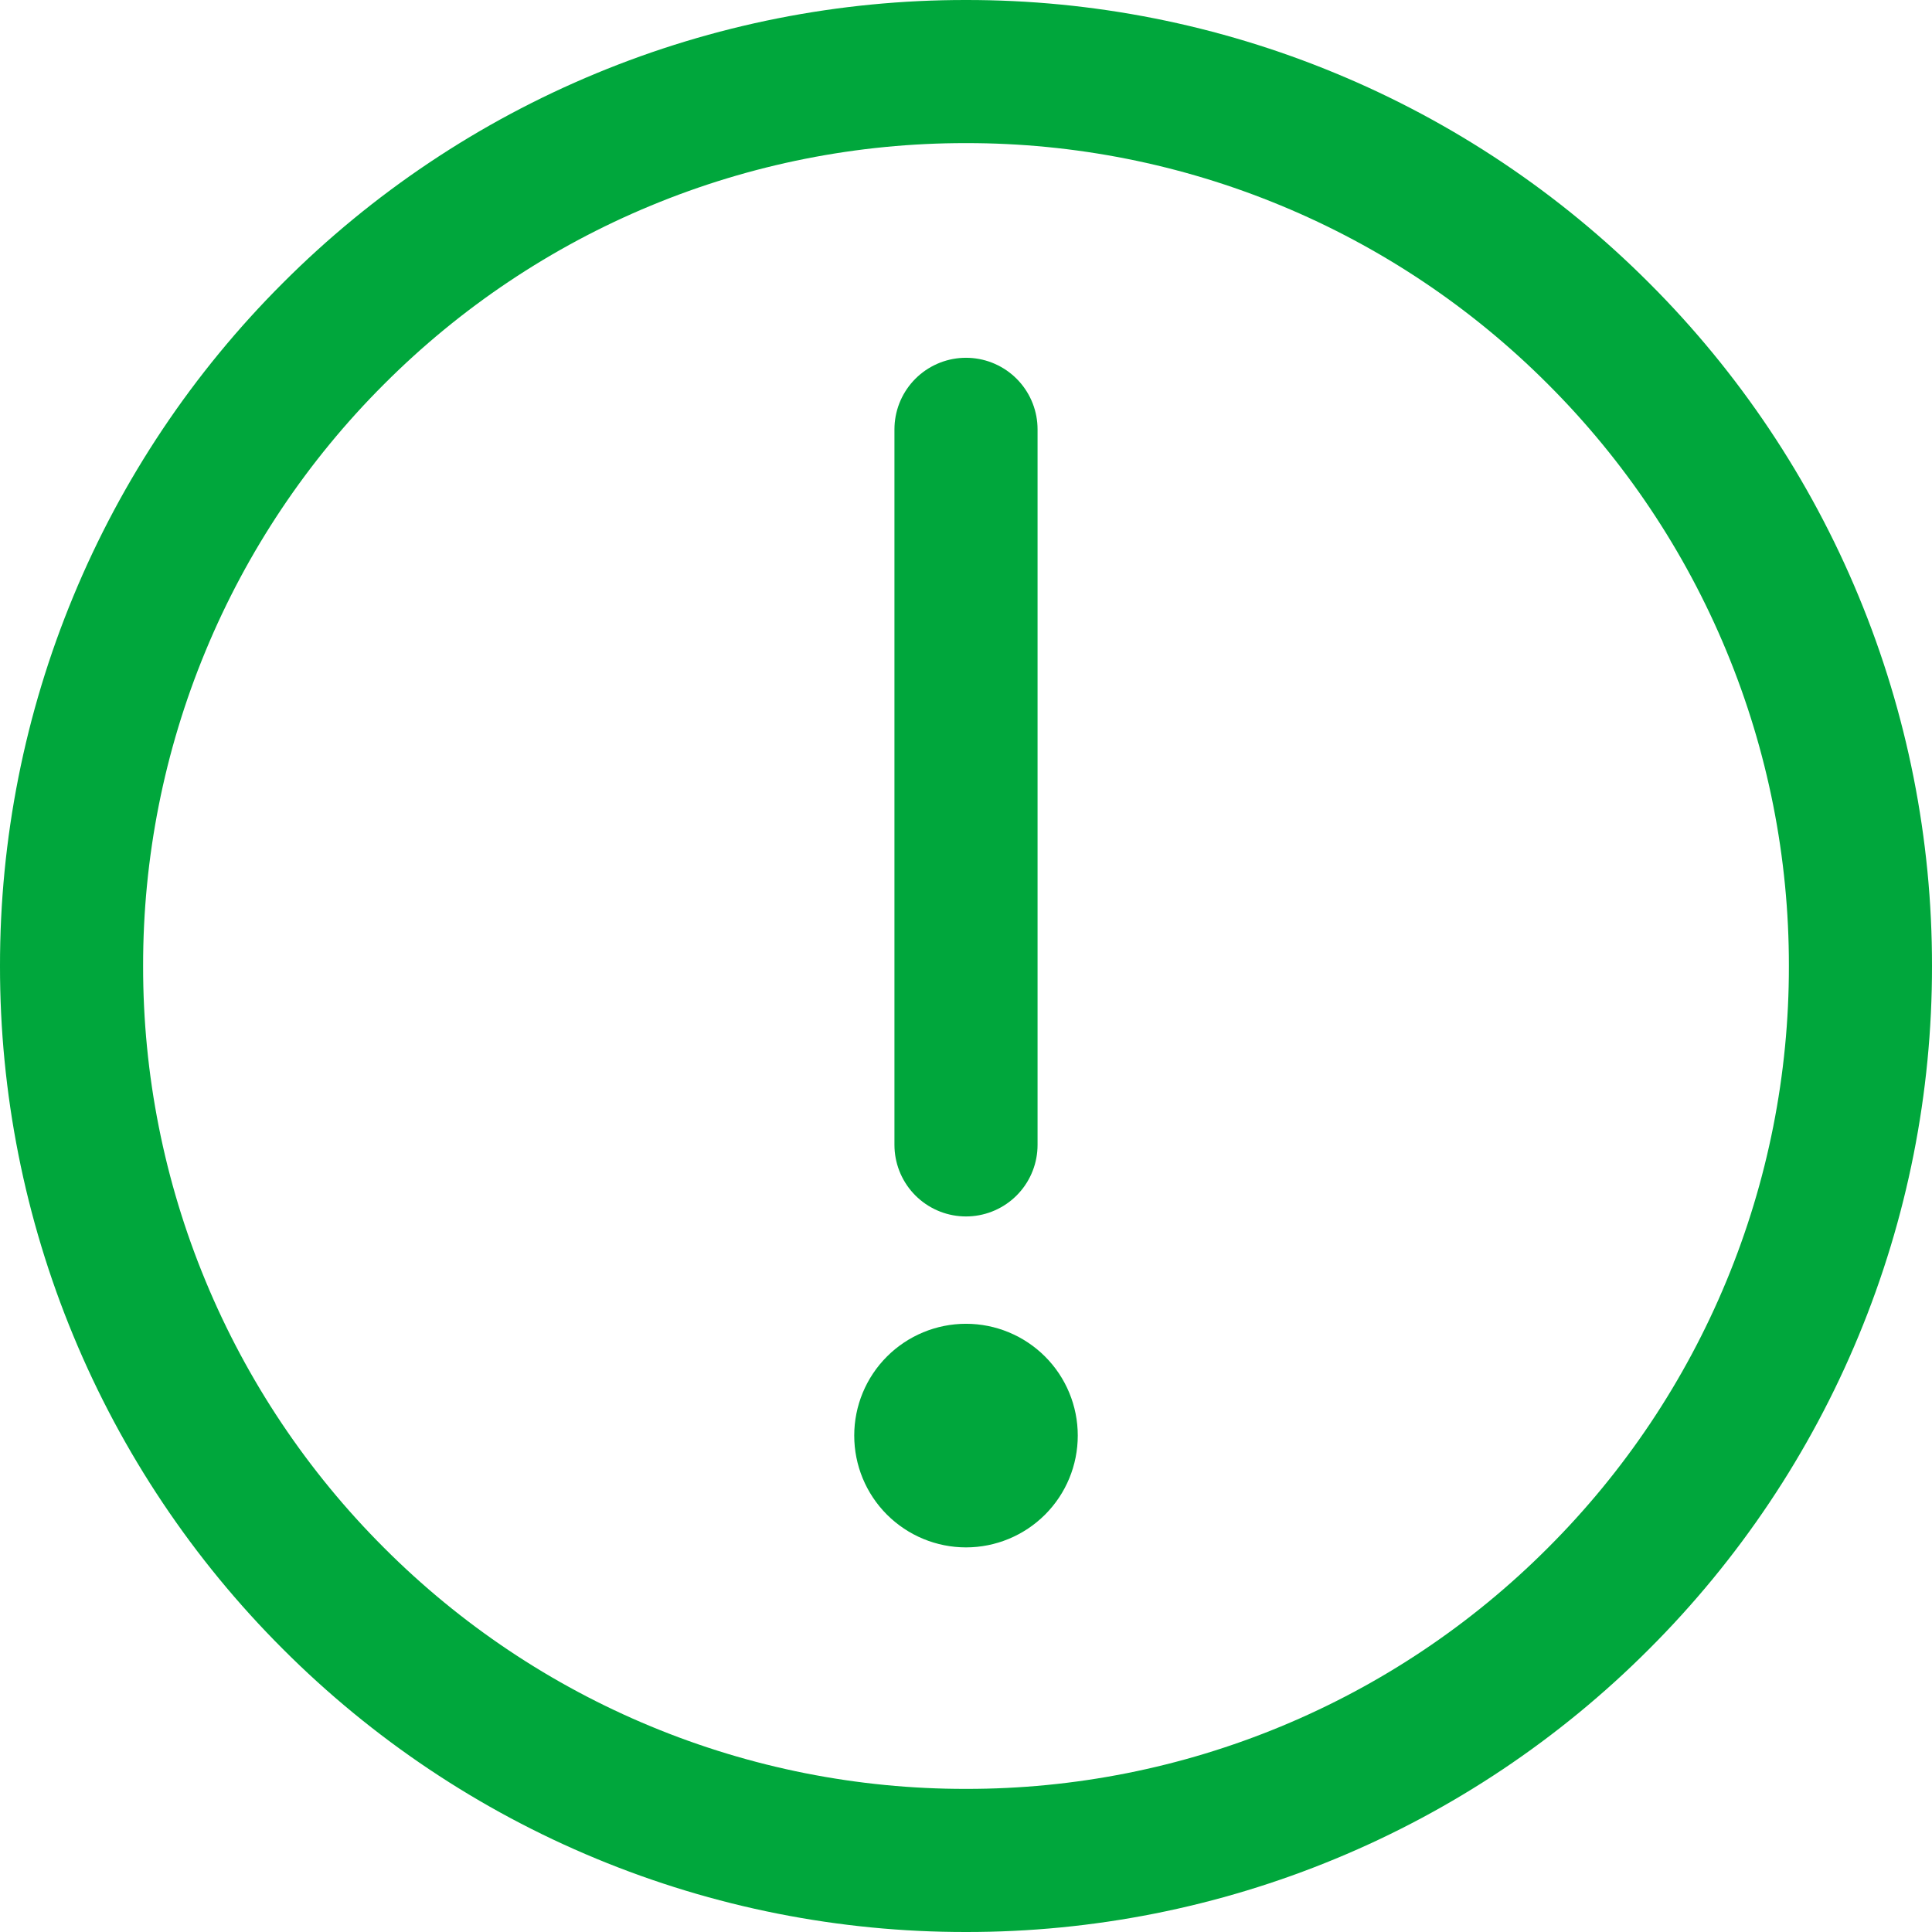 <?xml version="1.0" encoding="UTF-8"?> <svg xmlns="http://www.w3.org/2000/svg" width="27" height="27" viewBox="0 0 27 27" fill="none"> <path d="M13.5 26C15.142 26.002 16.768 25.68 18.285 25.051C19.802 24.423 21.179 23.501 22.339 22.339C23.501 21.179 24.423 19.802 25.051 18.285C25.68 16.768 26.002 15.142 26 13.5C26.002 11.858 25.68 10.232 25.051 8.715C24.423 7.198 23.501 5.821 22.339 4.661C21.179 3.499 19.802 2.577 18.285 1.949C16.768 1.32 15.142 0.998 13.5 1C11.858 0.998 10.232 1.32 8.715 1.949C7.198 2.577 5.821 3.499 4.661 4.661C3.499 5.821 2.577 7.198 1.949 8.715C1.32 10.232 0.998 11.858 1 13.5C0.998 15.142 1.32 16.768 1.949 18.285C2.577 19.802 3.499 21.179 4.661 22.339C5.821 23.501 7.198 24.423 8.715 25.051C10.232 25.68 11.858 26.002 13.5 26V26Z" stroke="#00A73C" stroke-width="2" stroke-linejoin="round"></path> <path fill-rule="evenodd" clip-rule="evenodd" d="M13.5 21.625C13.914 21.625 14.312 21.46 14.605 21.167C14.898 20.874 15.062 20.477 15.062 20.062C15.062 19.648 14.898 19.251 14.605 18.958C14.312 18.665 13.914 18.5 13.5 18.5C13.086 18.5 12.688 18.665 12.395 18.958C12.102 19.251 11.938 19.648 11.938 20.062C11.938 20.477 12.102 20.874 12.395 21.167C12.688 21.46 13.086 21.625 13.5 21.625Z" fill="#00A73C"></path> <path d="M13.5 6V16" stroke="#00A73C" stroke-width="2" stroke-linecap="round" stroke-linejoin="round"></path> </svg> 
